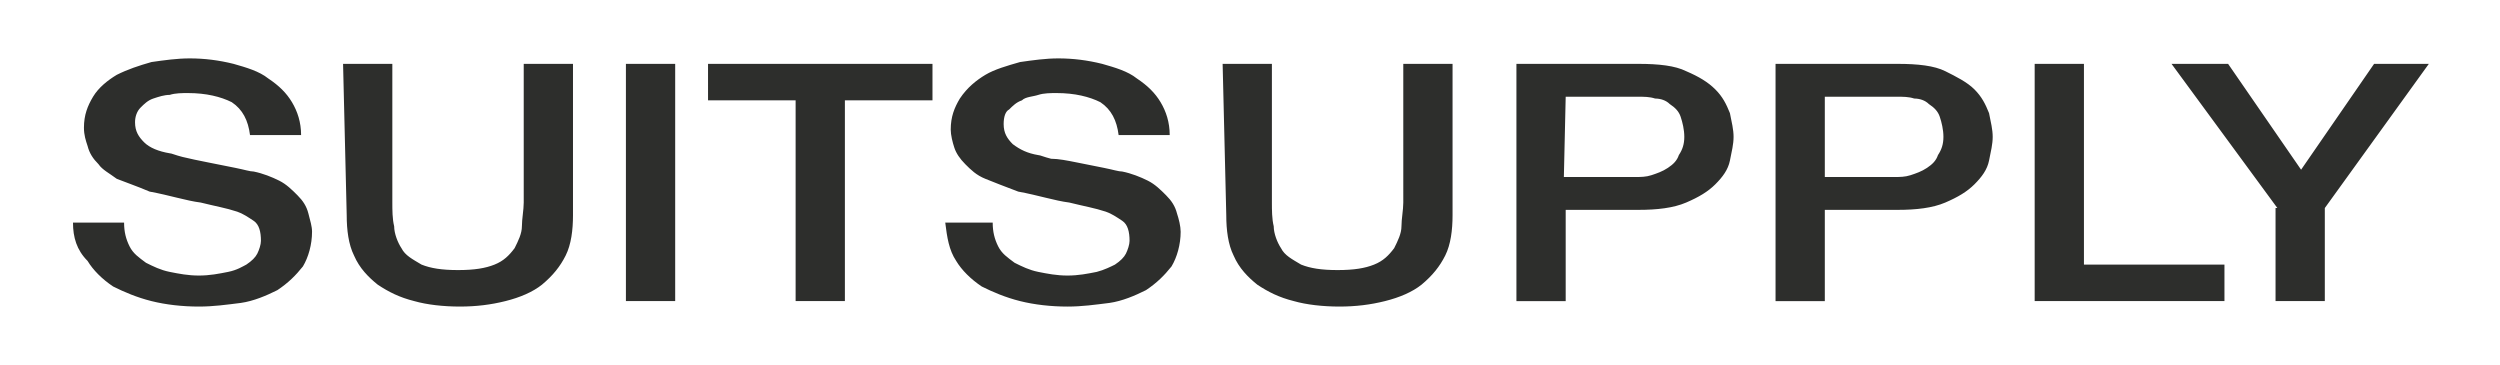 <?xml version="1.0" encoding="utf-8"?>
<!-- Generator: Adobe Illustrator 25.1.0, SVG Export Plug-In . SVG Version: 6.00 Build 0)  -->
<svg version="1.1" id="Layer_1" xmlns="http://www.w3.org/2000/svg" xmlns:xlink="http://www.w3.org/1999/xlink" x="0px" y="0px"
	 viewBox="0 0 137 20" style="enable-background:new 0 0 137 20;" xml:space="preserve">
<style type="text/css">
	.st0{fill:#2D2E2C;}
</style>
<path class="st0" d="M6.8,12.2c0,0.5,0.1,0.9,0.3,1.3c0.2,0.4,0.5,0.6,0.9,0.9c0.4,0.2,0.8,0.4,1.3,0.5s1,0.2,1.6,0.2
	c0.6,0,1.1-0.1,1.6-0.2s0.8-0.3,1-0.4c0.3-0.2,0.5-0.4,0.6-0.6c0.1-0.2,0.2-0.5,0.2-0.7c0-0.5-0.1-0.9-0.4-1.1s-0.6-0.4-0.9-0.5
	c-0.6-0.2-1.2-0.3-2-0.5c-0.8-0.1-1.7-0.4-2.8-0.6C7.5,10.2,6.9,10,6.4,9.8C6,9.5,5.6,9.3,5.4,9C5.1,8.7,4.9,8.4,4.8,8
	C4.7,7.7,4.6,7.4,4.6,7c0-0.7,0.2-1.2,0.5-1.7c0.3-0.5,0.8-0.9,1.3-1.2C7,3.8,7.6,3.6,8.3,3.4C9,3.3,9.7,3.2,10.4,3.2
	c0.8,0,1.6,0.1,2.4,0.3c0.7,0.2,1.4,0.4,1.9,0.8c0.6,0.4,1,0.8,1.3,1.3c0.3,0.5,0.5,1.1,0.5,1.8h-2.8c-0.1-0.8-0.4-1.4-1-1.8
	c-0.6-0.3-1.4-0.5-2.4-0.5c-0.3,0-0.7,0-1,0.1C9,5.2,8.7,5.3,8.4,5.4C8.1,5.5,7.9,5.7,7.7,5.9C7.5,6.1,7.4,6.4,7.4,6.7
	c0,0.5,0.2,0.8,0.5,1.1s0.8,0.5,1.4,0.6c0.1,0,0.3,0.1,0.7,0.2c0.4,0.1,0.9,0.2,1.4,0.3c0.5,0.1,1,0.2,1.5,0.3s0.8,0.2,1,0.2
	c0.5,0.1,1,0.3,1.4,0.5c0.4,0.2,0.7,0.5,1,0.8c0.3,0.3,0.5,0.6,0.6,1s0.2,0.7,0.2,1c0,0.7-0.2,1.4-0.5,1.9c-0.4,0.5-0.8,0.9-1.4,1.3
	c-0.6,0.3-1.3,0.6-2,0.7c-0.8,0.1-1.5,0.2-2.3,0.2c-0.9,0-1.8-0.1-2.6-0.3c-0.8-0.2-1.5-0.5-2.1-0.8c-0.6-0.4-1.1-0.9-1.4-1.4
	C4.2,13.7,4,13,4,12.2H6.8z M54.4,12.2c0,0.5,0.1,0.9,0.3,1.3c0.2,0.4,0.5,0.6,0.9,0.9c0.4,0.2,0.8,0.4,1.3,0.5
	c0.5,0.1,1,0.2,1.6,0.2c0.6,0,1.1-0.1,1.6-0.2c0.4-0.1,0.8-0.3,1-0.4c0.3-0.2,0.5-0.4,0.6-0.6c0.1-0.2,0.2-0.5,0.2-0.7
	c0-0.5-0.1-0.9-0.4-1.1s-0.6-0.4-0.9-0.5c-0.6-0.2-1.2-0.3-2-0.5c-0.8-0.1-1.7-0.4-2.8-0.6C55,10.2,54.5,10,54,9.8
	c-0.5-0.2-0.8-0.5-1.1-0.8c-0.3-0.3-0.5-0.6-0.6-0.9c-0.1-0.3-0.2-0.7-0.2-1c0-0.7,0.2-1.2,0.5-1.7C53,4.8,53.5,4.4,54,4.1
	c0.5-0.3,1.2-0.5,1.9-0.7c0.7-0.1,1.4-0.2,2.1-0.2c0.8,0,1.6,0.1,2.4,0.3c0.7,0.2,1.4,0.4,1.9,0.8c0.6,0.4,1,0.8,1.3,1.3
	c0.3,0.5,0.5,1.1,0.5,1.8h-2.8c-0.1-0.8-0.4-1.4-1-1.8c-0.6-0.3-1.4-0.5-2.4-0.5c-0.3,0-0.7,0-1,0.1c-0.3,0.1-0.7,0.1-0.9,0.3
	c-0.3,0.1-0.5,0.3-0.7,0.5C55.1,6.1,55,6.4,55,6.8c0,0.5,0.2,0.8,0.5,1.1c0.4,0.3,0.8,0.5,1.4,0.6c0.1,0,0.3,0.1,0.7,0.2
	C58,8.7,58.5,8.8,59,8.9c0.5,0.1,1,0.2,1.5,0.3c0.5,0.1,0.8,0.2,1,0.2c0.5,0.1,1,0.3,1.4,0.5c0.4,0.2,0.7,0.5,1,0.8
	c0.3,0.3,0.5,0.6,0.6,1c0.1,0.3,0.2,0.7,0.2,1c0,0.7-0.2,1.4-0.5,1.9c-0.4,0.5-0.8,0.9-1.4,1.3c-0.6,0.3-1.3,0.6-2,0.7
	c-0.8,0.1-1.5,0.2-2.3,0.2c-0.9,0-1.8-0.1-2.6-0.3c-0.8-0.2-1.5-0.5-2.1-0.8c-0.6-0.4-1.1-0.9-1.4-1.4c-0.4-0.6-0.5-1.3-0.6-2.1
	L54.4,12.2L54.4,12.2z M18.8,3.5h2.7v7.6c0,0.4,0,0.9,0.1,1.3c0,0.4,0.2,0.9,0.4,1.2c0.2,0.4,0.6,0.6,1.1,0.9c0.5,0.2,1.1,0.3,2,0.3
	c0.9,0,1.5-0.1,2-0.3c0.5-0.2,0.8-0.5,1.1-0.9c0.2-0.4,0.4-0.8,0.4-1.2c0-0.4,0.1-0.9,0.1-1.3V3.5h2.7v8.3c0,0.8-0.1,1.6-0.4,2.2
	s-0.7,1.1-1.3,1.6c-0.5,0.4-1.2,0.7-2,0.9c-0.8,0.2-1.6,0.3-2.5,0.3s-1.8-0.1-2.5-0.3c-0.8-0.2-1.4-0.5-2-0.9
	c-0.5-0.4-1-0.9-1.3-1.6c-0.3-0.6-0.4-1.4-0.4-2.2L18.8,3.5L18.8,3.5z M34.3,3.5H37v13h-2.7V3.5z M38.8,3.5h12.3v2h-4.8v11h-2.7v-11
	h-4.8V3.5z M67,3.5h2.7v7.6c0,0.4,0,0.9,0.1,1.3c0,0.4,0.2,0.9,0.4,1.2c0.2,0.4,0.6,0.6,1.1,0.9c0.5,0.2,1.1,0.3,2,0.3
	c0.9,0,1.5-0.1,2-0.3c0.5-0.2,0.8-0.5,1.1-0.9c0.2-0.4,0.4-0.8,0.4-1.2c0-0.4,0.1-0.9,0.1-1.3V3.5h2.7v8.3c0,0.8-0.1,1.6-0.4,2.2
	s-0.7,1.1-1.3,1.6c-0.5,0.4-1.2,0.7-2,0.9c-0.8,0.2-1.6,0.3-2.5,0.3c-0.9,0-1.8-0.1-2.5-0.3c-0.8-0.2-1.4-0.5-2-0.9
	c-0.5-0.4-1-0.9-1.3-1.6c-0.3-0.6-0.4-1.4-0.4-2.2L67,3.5L67,3.5z M83.1,3.5h6.7c1.1,0,2,0.1,2.6,0.4c0.7,0.3,1.2,0.6,1.6,1
	c0.4,0.4,0.6,0.8,0.8,1.3c0.1,0.5,0.2,0.9,0.2,1.3c0,0.4-0.1,0.8-0.2,1.3c-0.1,0.5-0.4,0.9-0.8,1.3c-0.4,0.4-0.9,0.7-1.6,1
	c-0.7,0.3-1.6,0.4-2.6,0.4h-4v5h-2.7V3.5z M85.7,9.7h3.9c0.3,0,0.6,0,0.9-0.1c0.3-0.1,0.6-0.2,0.9-0.4C91.7,9,91.9,8.8,92,8.5
	c0.2-0.3,0.3-0.6,0.3-1c0-0.4-0.1-0.8-0.2-1.1c-0.1-0.3-0.3-0.5-0.6-0.7c-0.2-0.2-0.5-0.3-0.8-0.3c-0.3-0.1-0.6-0.1-1-0.1h-3.9
	L85.7,9.7z M97.3,3.5h6.7c1.1,0,2,0.1,2.6,0.4s1.2,0.6,1.6,1c0.4,0.4,0.6,0.8,0.8,1.3c0.1,0.5,0.2,0.9,0.2,1.3
	c0,0.4-0.1,0.8-0.2,1.3c-0.1,0.5-0.4,0.9-0.8,1.3c-0.4,0.4-0.9,0.7-1.6,1c-0.7,0.3-1.6,0.4-2.6,0.4h-4v5h-2.7V3.5z M99.9,9.7h3.9
	c0.3,0,0.6,0,0.9-0.1c0.3-0.1,0.6-0.2,0.9-0.4s0.5-0.4,0.6-0.7c0.2-0.3,0.3-0.6,0.3-1c0-0.4-0.1-0.8-0.2-1.1
	c-0.1-0.3-0.3-0.5-0.6-0.7c-0.2-0.2-0.5-0.3-0.8-0.3c-0.3-0.1-0.6-0.1-1-0.1h-3.9V9.7z M111.5,3.5h2.7v11h7.7v2h-10.4V3.5z
	 M124.8,11.4L119,3.5h3.1l4,5.8l4-5.8h3l-5.7,7.9v5.1h-2.7V11.4z"/>
</svg>
